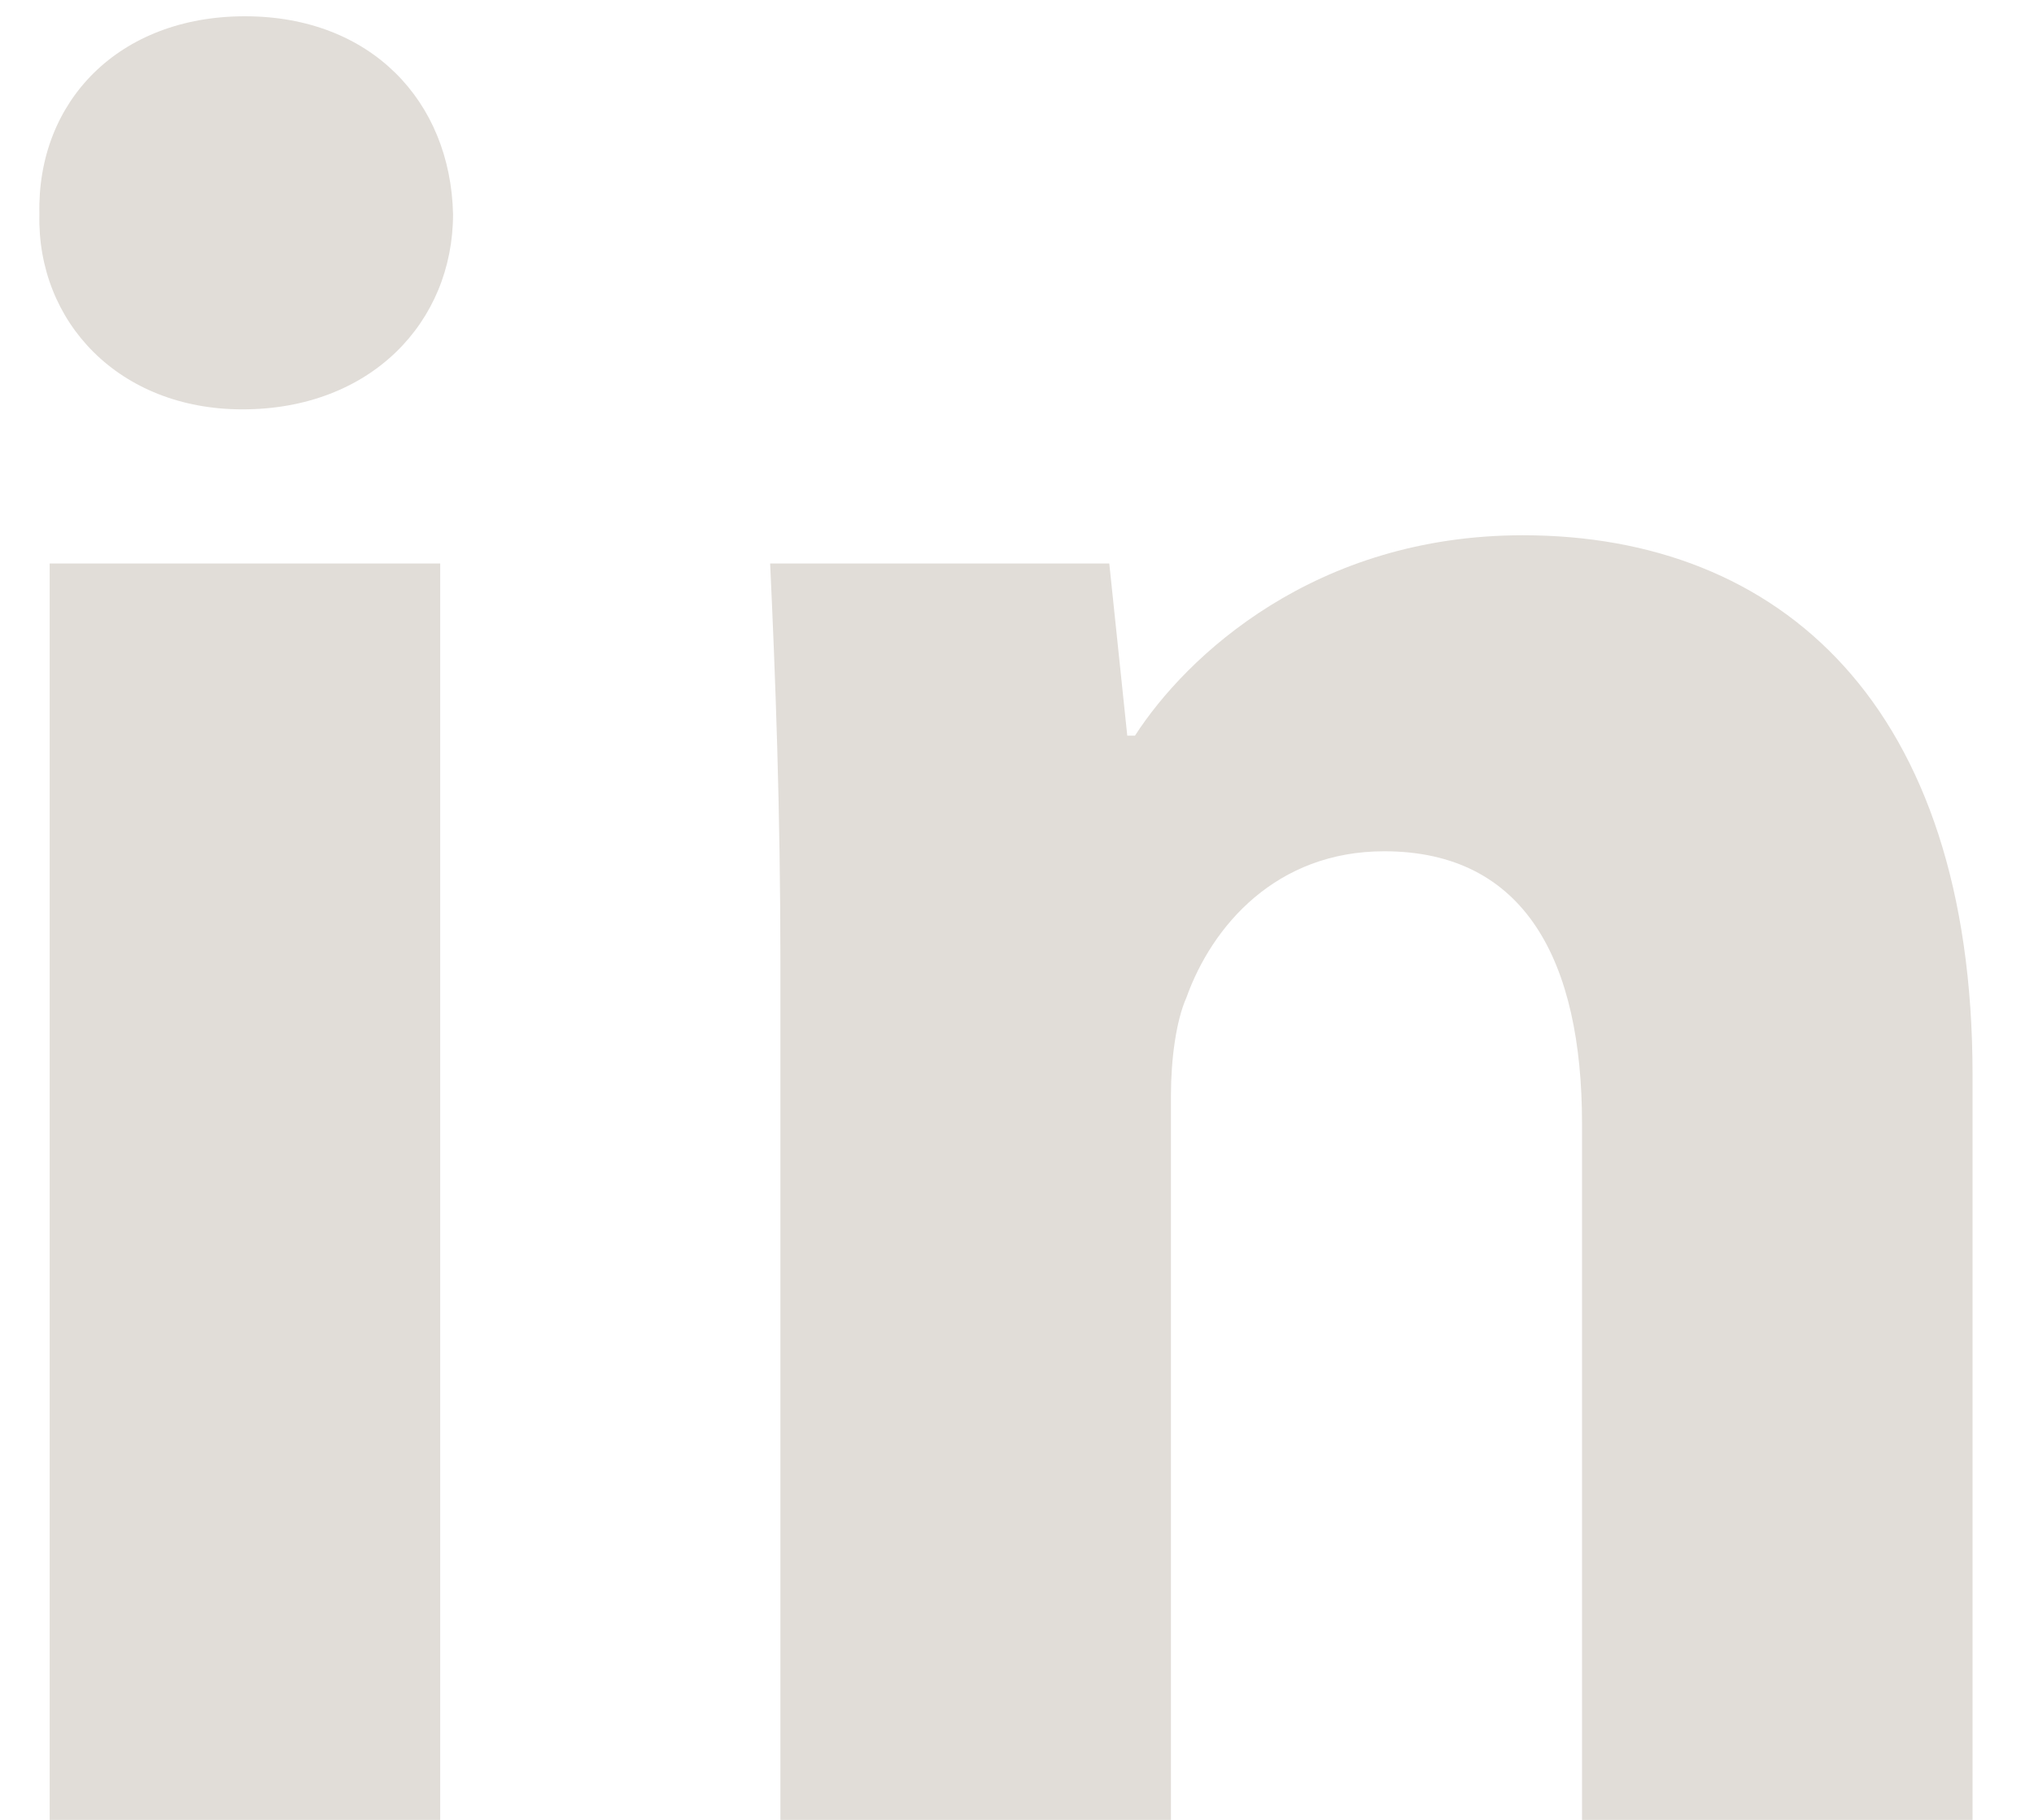 <svg width="19" height="17" viewBox="0 0 19 17" fill="none" xmlns="http://www.w3.org/2000/svg">
<path d="M4.112 17H0.464V5.264H4.112V17ZM2.288 0.152C3.464 0.152 4.208 0.944 4.232 2C4.232 3.008 3.464 3.824 2.264 3.824C1.112 3.824 0.344 3.008 0.368 2C0.344 0.944 1.112 0.152 2.288 0.152ZM7.29 17V9.008C7.29 7.544 7.242 6.296 7.194 5.264H10.362L10.53 6.872H10.602C11.082 6.128 12.282 5 14.226 5C16.626 5 18.426 6.584 18.426 10.04V17H14.778V10.496C14.778 8.984 14.25 7.952 12.93 7.952C11.922 7.952 11.322 8.648 11.082 9.32C10.986 9.536 10.938 9.896 10.938 10.232V17H7.29Z" fill="#E1DDD8"/>
</svg>
